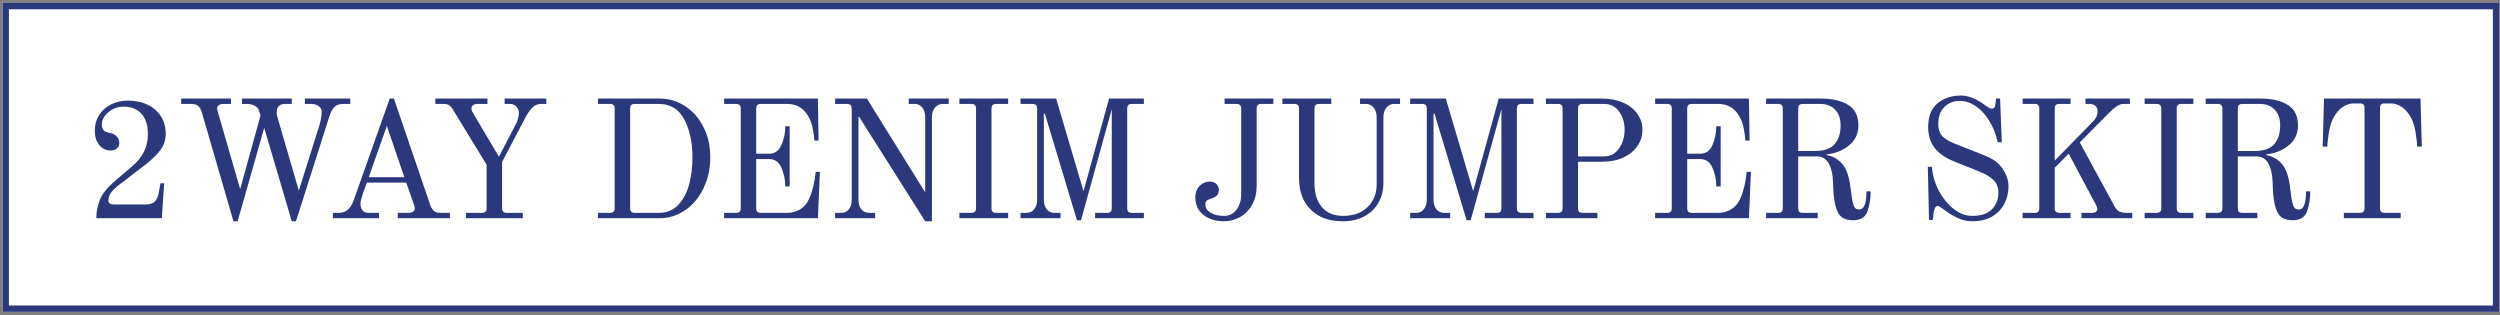 <svg width="595" height="75" viewBox="0 0 595 75" fill="none" xmlns="http://www.w3.org/2000/svg">
<rect x="0" y="0" width="595" height="75" fill="#808080" stroke="none"/>
<path d="M0.619 0.713H594.799V74.213H0.619V0.713Z" fill="white"/>
<path fill-rule="evenodd" clip-rule="evenodd" d="M593.299 2.213H2.119V72.713H593.299V2.213ZM0.619 0.713V74.213H594.799V0.713H0.619Z" fill="#2B387C"/>
<path d="M557.837 50.658H561.677C562.397 50.658 562.757 50.298 562.757 49.578V25.698C562.757 25.325 562.677 25.058 562.517 24.898C562.357 24.711 562.077 24.618 561.677 24.618H560.237C558.557 24.618 557.104 25.471 555.877 27.178C555.104 28.271 554.584 29.645 554.317 31.298C554.05 32.925 553.917 34.125 553.917 34.898H552.797L553.117 23.458H576.077L576.397 34.898H575.277C575.277 34.125 575.144 32.925 574.877 31.298C574.61 29.645 574.09 28.271 573.317 27.178C572.09 25.471 570.637 24.618 568.957 24.618H567.517C567.117 24.618 566.837 24.711 566.677 24.898C566.517 25.058 566.437 25.325 566.437 25.698V49.578C566.437 50.298 566.797 50.658 567.517 50.658H571.357V51.938H557.837V50.658Z" fill="#2B387C"/>
<path d="M545.684 52.418C544.804 52.418 544.057 52.271 543.444 51.978C542.857 51.685 542.391 51.205 542.044 50.538C541.324 49.151 540.937 46.791 540.884 43.458C540.857 41.671 540.537 40.191 539.924 39.018C539.311 37.818 538.324 37.218 536.964 37.218H532.604V49.578C532.604 49.951 532.684 50.231 532.844 50.418C533.004 50.578 533.284 50.658 533.684 50.658H537.244V51.938H524.964V50.658H527.844C528.564 50.658 528.924 50.298 528.924 49.578V25.818C528.924 25.445 528.831 25.178 528.644 25.018C528.484 24.831 528.217 24.738 527.844 24.738H524.964V23.458H538.084C540.671 23.458 542.791 23.951 544.444 24.938C546.097 25.925 546.924 27.565 546.924 29.858C546.924 31.831 546.177 33.418 544.684 34.618C543.217 35.818 541.444 36.525 539.364 36.738V36.898C540.884 37.191 542.124 37.898 543.084 39.018C544.071 40.111 544.724 41.991 545.044 44.658C545.231 46.178 545.391 47.285 545.524 47.978C545.684 48.671 545.871 49.165 546.084 49.458C546.324 49.725 546.671 49.858 547.124 49.858C548.271 49.858 548.844 48.418 548.844 45.538H549.844C549.844 47.271 549.591 48.858 549.084 50.298C548.577 51.711 547.444 52.418 545.684 52.418ZM536.484 35.938C538.724 35.938 540.311 35.405 541.244 34.338C542.204 33.245 542.684 31.751 542.684 29.858C542.684 28.231 542.244 26.978 541.364 26.098C540.511 25.191 539.337 24.738 537.844 24.738H533.684C533.311 24.738 533.031 24.831 532.844 25.018C532.684 25.178 532.604 25.445 532.604 25.818V35.938H536.484Z" fill="#2B387C"/>
<path d="M510.422 50.658H513.302C514.022 50.658 514.382 50.298 514.382 49.578V25.818C514.382 25.445 514.289 25.178 514.102 25.018C513.942 24.831 513.675 24.738 513.302 24.738H510.422V23.458H522.022V24.738H519.142C518.769 24.738 518.489 24.831 518.302 25.018C518.142 25.178 518.062 25.445 518.062 25.818V49.578C518.062 50.298 518.422 50.658 519.142 50.658H522.022V51.938H510.422V50.658Z" fill="#2B387C"/>
<path d="M481.388 50.658H484.268C484.988 50.658 485.348 50.298 485.348 49.578V25.818C485.348 25.445 485.254 25.178 485.068 25.018C484.908 24.831 484.641 24.738 484.268 24.738H481.388V23.458H492.788V24.738H490.108C489.734 24.738 489.454 24.831 489.268 25.018C489.108 25.178 489.028 25.445 489.028 25.818V38.218L498.228 28.818C498.574 28.445 498.828 28.071 498.988 27.698C499.148 27.325 499.228 26.898 499.228 26.418C499.228 25.938 499.054 25.538 498.708 25.218C498.361 24.898 497.934 24.738 497.428 24.738H496.348V23.458H506.908V24.738H505.308C504.428 24.738 503.228 25.525 501.708 27.098L494.988 33.898L503.148 48.898C503.494 49.565 503.881 50.031 504.308 50.298C504.734 50.538 505.348 50.658 506.148 50.658H507.468V51.938H495.388V50.658H498.068C498.361 50.658 498.614 50.578 498.828 50.418C499.041 50.231 499.148 50.031 499.148 49.818C499.148 49.658 499.121 49.485 499.068 49.298C499.014 49.085 498.948 48.925 498.868 48.818L492.348 36.578L489.028 39.938V49.578C489.028 50.298 489.388 50.658 490.108 50.658H492.788V51.938H481.388V50.658Z" fill="#2B387C"/>
<path d="M469.343 52.658C468.223 52.658 467.116 52.418 466.023 51.938C464.956 51.432 464.023 50.885 463.223 50.298C462.103 49.445 461.436 49.018 461.223 49.018C460.69 49.018 460.343 49.592 460.183 50.738L460.023 52.338H459.103L458.823 39.698H459.783C459.943 41.672 460.49 43.565 461.423 45.378C462.383 47.165 463.57 48.618 464.983 49.738C466.396 50.832 467.85 51.378 469.343 51.378C471.53 51.378 473.116 50.845 474.103 49.778C475.116 48.712 475.623 47.432 475.623 45.938C475.623 44.632 475.236 43.605 474.463 42.858C473.716 42.112 472.61 41.445 471.143 40.858L465.063 38.418C462.956 37.565 461.396 36.472 460.383 35.138C459.396 33.778 458.903 32.152 458.903 30.258C458.903 27.698 459.65 25.805 461.143 24.578C462.636 23.352 464.503 22.738 466.743 22.738C468.503 22.738 470.45 23.538 472.583 25.138C472.85 25.325 473.116 25.498 473.383 25.658C473.65 25.792 473.89 25.858 474.103 25.858C474.556 25.858 474.823 25.538 474.903 24.898L475.063 23.458H476.023L476.423 33.858H475.463C475.036 31.938 474.356 30.232 473.423 28.738C472.516 27.245 471.45 26.085 470.223 25.258C468.996 24.432 467.73 24.018 466.423 24.018C464.93 24.018 463.703 24.512 462.743 25.498C461.783 26.458 461.303 27.805 461.303 29.538C461.303 30.738 461.61 31.672 462.223 32.338C462.836 33.005 463.743 33.578 464.943 34.058L472.663 37.138C474.45 37.858 475.783 38.885 476.663 40.218C477.57 41.552 478.023 42.952 478.023 44.418C478.023 45.832 477.703 47.165 477.063 48.418C476.45 49.672 475.49 50.698 474.183 51.498C472.903 52.272 471.29 52.658 469.343 52.658Z" fill="#2B387C"/>
<path d="M441.059 52.418C440.179 52.418 439.432 52.271 438.819 51.978C438.232 51.685 437.766 51.205 437.419 50.538C436.699 49.151 436.312 46.791 436.259 43.458C436.232 41.671 435.912 40.191 435.299 39.018C434.686 37.818 433.699 37.218 432.339 37.218H427.979V49.578C427.979 49.951 428.059 50.231 428.219 50.418C428.379 50.578 428.659 50.658 429.059 50.658H432.619V51.938H420.339V50.658H423.219C423.939 50.658 424.299 50.298 424.299 49.578V25.818C424.299 25.445 424.206 25.178 424.019 25.018C423.859 24.831 423.592 24.738 423.219 24.738H420.339V23.458H433.459C436.046 23.458 438.166 23.951 439.819 24.938C441.472 25.925 442.299 27.565 442.299 29.858C442.299 31.831 441.552 33.418 440.059 34.618C438.592 35.818 436.819 36.525 434.739 36.738V36.898C436.259 37.191 437.499 37.898 438.459 39.018C439.446 40.111 440.099 41.991 440.419 44.658C440.606 46.178 440.766 47.285 440.899 47.978C441.059 48.671 441.246 49.165 441.459 49.458C441.699 49.725 442.046 49.858 442.499 49.858C443.646 49.858 444.219 48.418 444.219 45.538H445.219C445.219 47.271 444.966 48.858 444.459 50.298C443.952 51.711 442.819 52.418 441.059 52.418ZM431.859 35.938C434.099 35.938 435.686 35.405 436.619 34.338C437.579 33.245 438.059 31.751 438.059 29.858C438.059 28.231 437.619 26.978 436.739 26.098C435.886 25.191 434.712 24.738 433.219 24.738H429.059C428.686 24.738 428.406 24.831 428.219 25.018C428.059 25.178 427.979 25.445 427.979 25.818V35.938H431.859Z" fill="#2B387C"/>
<path d="M393.922 50.658H396.802C397.522 50.658 397.882 50.298 397.882 49.578V25.818C397.882 25.445 397.789 25.178 397.602 25.018C397.442 24.831 397.175 24.738 396.802 24.738H393.922V23.458H416.242L416.402 33.458H415.402C415.402 32.925 415.282 32.018 415.042 30.738C414.829 29.458 414.389 28.311 413.722 27.298C412.602 25.591 411.029 24.738 409.002 24.738H402.642C402.269 24.738 401.989 24.831 401.802 25.018C401.642 25.178 401.562 25.445 401.562 25.818V36.578H404.642C406.002 36.578 406.975 35.885 407.562 34.498C408.175 33.111 408.482 31.631 408.482 30.058H409.522V44.378H408.482C408.482 42.805 408.175 41.325 407.562 39.938C406.975 38.551 406.002 37.858 404.642 37.858H401.562V49.578C401.562 50.298 401.922 50.658 402.642 50.658H409.042C409.815 50.658 410.602 50.485 411.402 50.138C412.202 49.791 412.882 49.258 413.442 48.538C413.975 47.791 414.415 46.858 414.762 45.738C415.109 44.618 415.349 43.605 415.482 42.698C415.615 41.765 415.695 41.165 415.722 40.898H416.722L416.242 51.938H393.922V50.658Z" fill="#2B387C"/>
<path d="M367.935 50.658H370.815C371.535 50.658 371.895 50.298 371.895 49.578V25.818C371.895 25.445 371.801 25.178 371.615 25.018C371.455 24.831 371.188 24.738 370.815 24.738H367.935V23.458H381.295C383.161 23.458 384.815 23.778 386.255 24.418C387.721 25.031 388.855 25.911 389.655 27.058C390.481 28.178 390.895 29.458 390.895 30.898C390.895 32.365 390.481 33.671 389.655 34.818C388.855 35.965 387.721 36.871 386.255 37.538C384.815 38.178 383.161 38.498 381.295 38.498H375.575V49.578C375.575 49.951 375.655 50.231 375.815 50.418C375.975 50.578 376.255 50.658 376.655 50.658H380.175V51.938H367.935V50.658ZM381.815 37.218C383.255 37.218 384.415 36.605 385.295 35.378C386.201 34.125 386.655 32.631 386.655 30.898C386.655 29.165 386.215 27.711 385.335 26.538C384.455 25.338 383.281 24.738 381.815 24.738H376.655C376.281 24.738 376.001 24.831 375.815 25.018C375.655 25.178 375.575 25.445 375.575 25.818V37.218H381.815Z" fill="#2B387C"/>
<path d="M341.419 27.058H341.179V47.458C341.179 48.445 341.406 49.231 341.859 49.818C342.339 50.378 342.952 50.658 343.699 50.658H345.139V51.938H335.619V50.658H337.059C337.806 50.658 338.406 50.378 338.859 49.818C339.339 49.231 339.579 48.445 339.579 47.458V25.818C339.579 25.445 339.486 25.178 339.299 25.018C339.139 24.831 338.872 24.738 338.499 24.738H335.619V23.458H344.099L350.619 45.498L356.699 23.458H364.979V24.738H362.099C361.726 24.738 361.446 24.831 361.259 25.018C361.099 25.178 361.019 25.445 361.019 25.818V49.578C361.019 50.298 361.379 50.658 362.099 50.658H364.979V51.938H353.379V50.658H356.259C356.979 50.658 357.339 50.298 357.339 49.578V25.978L350.019 52.418H349.059L341.419 27.058Z" fill="#2B387C"/>
<path d="M319.688 52.658C317.288 52.658 315.301 52.191 313.728 51.258C312.155 50.298 310.995 49.058 310.248 47.538C309.528 45.991 309.168 44.298 309.168 42.458V25.818C309.168 25.445 309.075 25.178 308.888 25.018C308.728 24.831 308.461 24.738 308.088 24.738H305.208V23.458H316.848V24.738H313.928C313.555 24.738 313.275 24.831 313.088 25.018C312.928 25.178 312.848 25.445 312.848 25.818V43.538C312.848 46.018 313.448 47.951 314.648 49.338C315.848 50.698 317.528 51.378 319.688 51.378C321.368 51.378 322.808 51.045 324.008 50.378C325.208 49.685 326.115 48.778 326.728 47.658C327.341 46.538 327.648 45.325 327.648 44.018V27.978C327.648 26.991 327.408 26.205 326.928 25.618C326.448 25.031 325.835 24.738 325.088 24.738H323.688V23.458H333.208V24.738H331.808C331.061 24.738 330.448 25.031 329.968 25.618C329.488 26.205 329.248 26.991 329.248 27.978V43.618C329.248 45.298 328.861 46.831 328.088 48.218C327.341 49.578 326.235 50.658 324.768 51.458C323.328 52.258 321.635 52.658 319.688 52.658Z" fill="#2B387C"/>
<path d="M291.286 52.658C289.313 52.658 287.686 52.151 286.406 51.138C285.126 50.125 284.486 48.725 284.486 46.938C284.486 46.138 284.66 45.458 285.006 44.898C285.353 44.338 285.78 43.925 286.286 43.658C286.82 43.365 287.326 43.218 287.806 43.218C288.58 43.218 289.153 43.418 289.526 43.818C289.9 44.191 290.086 44.658 290.086 45.218C290.086 45.778 289.926 46.218 289.606 46.538C289.313 46.831 288.833 47.085 288.166 47.298C287.713 47.431 287.38 47.591 287.166 47.778C286.98 47.965 286.886 48.258 286.886 48.658C286.886 49.485 287.313 50.151 288.166 50.658C289.02 51.138 290.06 51.378 291.286 51.378C292.593 51.378 293.606 50.871 294.326 49.858C295.046 48.845 295.406 47.631 295.406 46.218V25.818C295.406 25.445 295.313 25.178 295.126 25.018C294.966 24.831 294.7 24.738 294.326 24.738H291.446V23.458H303.046V24.738H300.166C299.793 24.738 299.513 24.831 299.326 25.018C299.166 25.178 299.086 25.445 299.086 25.818V44.178C299.086 45.938 298.726 47.458 298.006 48.738C297.286 50.018 296.326 50.991 295.126 51.658C293.953 52.325 292.673 52.658 291.286 52.658Z" fill="#2B387C"/>
<path d="M248.68 27.058H248.44V47.458C248.44 48.445 248.666 49.231 249.12 49.818C249.6 50.378 250.213 50.658 250.96 50.658H252.4V51.938H242.88V50.658H244.32C245.066 50.658 245.666 50.378 246.12 49.818C246.6 49.231 246.84 48.445 246.84 47.458V25.818C246.84 25.445 246.746 25.178 246.56 25.018C246.4 24.831 246.133 24.738 245.76 24.738H242.88V23.458H251.36L257.88 45.498L263.96 23.458H272.24V24.738H269.36C268.986 24.738 268.706 24.831 268.52 25.018C268.36 25.178 268.28 25.445 268.28 25.818V49.578C268.28 50.298 268.64 50.658 269.36 50.658H272.24V51.938H260.64V50.658H263.52C264.24 50.658 264.6 50.298 264.6 49.578V25.978L257.28 52.418H256.32L248.68 27.058Z" fill="#2B387C"/>
<path d="M228.338 50.658H231.218C231.938 50.658 232.298 50.298 232.298 49.578V25.818C232.298 25.445 232.204 25.178 232.018 25.018C231.858 24.831 231.591 24.738 231.218 24.738H228.338V23.458H239.938V24.738H237.058C236.684 24.738 236.404 24.831 236.218 25.018C236.058 25.178 235.978 25.445 235.978 25.818V49.578C235.978 50.298 236.338 50.658 237.058 50.658H239.938V51.938H228.338V50.658Z" fill="#2B387C"/>
<path d="M204.476 27.818H204.316V47.458C204.316 48.445 204.543 49.231 204.996 49.818C205.476 50.378 206.09 50.658 206.836 50.658H208.276V51.938H198.756V50.658H200.196C200.97 50.658 201.583 50.378 202.036 49.818C202.49 49.231 202.716 48.445 202.716 47.458V25.818C202.69 25.445 202.596 25.178 202.436 25.018C202.276 24.831 202.01 24.738 201.636 24.738H198.756V23.458H206.316L220.196 45.778V27.938C220.196 26.951 219.97 26.178 219.516 25.618C219.063 25.031 218.463 24.738 217.716 24.738H216.276V23.458H225.796V24.738H224.356C223.61 24.738 222.996 25.031 222.516 25.618C222.036 26.178 221.796 26.951 221.796 27.938V52.658H220.196L204.476 27.818Z" fill="#2B387C"/>
<path d="M172.339 50.658H175.219C175.939 50.658 176.299 50.298 176.299 49.578V25.818C176.299 25.445 176.206 25.178 176.019 25.018C175.859 24.831 175.592 24.738 175.219 24.738H172.339V23.458H194.659L194.819 33.458H193.819C193.819 32.925 193.699 32.018 193.459 30.738C193.246 29.458 192.806 28.311 192.139 27.298C191.019 25.591 189.446 24.738 187.419 24.738H181.059C180.686 24.738 180.406 24.831 180.219 25.018C180.059 25.178 179.979 25.445 179.979 25.818V36.578H183.059C184.419 36.578 185.392 35.885 185.979 34.498C186.592 33.111 186.899 31.631 186.899 30.058H187.939V44.378H186.899C186.899 42.805 186.592 41.325 185.979 39.938C185.392 38.551 184.419 37.858 183.059 37.858H179.979V49.578C179.979 50.298 180.339 50.658 181.059 50.658H187.459C188.232 50.658 189.019 50.485 189.819 50.138C190.619 49.791 191.299 49.258 191.859 48.538C192.392 47.791 192.832 46.858 193.179 45.738C193.526 44.618 193.766 43.605 193.899 42.698C194.032 41.765 194.112 41.165 194.139 40.898H195.139L194.659 51.938H172.339V50.658Z" fill="#2B387C"/>
<path d="M142.328 50.658H145.208C145.928 50.658 146.288 50.298 146.288 49.578V25.818C146.288 25.445 146.195 25.178 146.008 25.018C145.848 24.831 145.582 24.738 145.208 24.738H142.328V23.458H156.968C159.182 23.458 161.208 24.058 163.048 25.258C164.888 26.431 166.342 28.085 167.408 30.218C168.502 32.325 169.048 34.738 169.048 37.458C169.048 40.178 168.502 42.645 167.408 44.858C166.342 47.071 164.875 48.805 163.008 50.058C161.168 51.311 159.155 51.938 156.968 51.938H142.328V50.658ZM156.808 50.658C158.675 50.658 160.208 50.031 161.408 48.778C162.608 47.498 163.475 45.871 164.008 43.898C164.542 41.898 164.808 39.751 164.808 37.458C164.808 33.885 164.155 30.871 162.848 28.418C161.568 25.965 159.555 24.738 156.808 24.738H151.048C150.675 24.738 150.395 24.831 150.208 25.018C150.048 25.178 149.968 25.445 149.968 25.818V49.578C149.968 50.298 150.328 50.658 151.048 50.658H156.808Z" fill="#2B387C"/>
<path d="M110.896 50.658H114.736C115.456 50.658 115.816 50.298 115.816 49.578V39.218L108.056 26.498C107.656 25.805 107.296 25.338 106.976 25.098C106.656 24.858 106.229 24.738 105.696 24.738H103.616V23.458H116.016V24.738H113.616C113.216 24.738 112.882 24.831 112.616 25.018C112.349 25.205 112.216 25.445 112.216 25.738C112.216 26.138 112.282 26.431 112.416 26.618L118.736 37.298L122.816 29.458C122.949 29.271 123.096 28.898 123.256 28.338C123.416 27.778 123.496 27.338 123.496 27.018C123.496 26.378 123.309 25.845 122.936 25.418C122.589 24.965 122.042 24.738 121.296 24.738H120.096V23.458H130.016V24.738H128.856C128.002 24.738 127.309 25.005 126.776 25.538C126.242 26.045 125.722 26.751 125.216 27.658L119.496 38.538V49.578C119.496 50.298 119.856 50.658 120.576 50.658H124.416V51.938H110.896V50.658Z" fill="#2B387C"/>
<path d="M79.234 50.658H80.713C82.287 50.658 83.433 49.685 84.153 47.738L92.754 23.458H93.754L102.434 48.898C102.7 49.565 103.02 50.031 103.394 50.298C103.767 50.538 104.247 50.658 104.834 50.658H107.074V51.938H94.674V50.658H97.314C97.713 50.658 98.047 50.565 98.314 50.378C98.58 50.165 98.713 49.925 98.713 49.658C98.713 49.311 98.66 49.018 98.553 48.778L96.674 43.458H87.314L86.353 46.138C85.98 47.205 85.793 47.978 85.793 48.458C85.793 49.045 85.94 49.565 86.234 50.018C86.527 50.445 87.034 50.658 87.754 50.658H90.194V51.938H79.234V50.658ZM87.754 42.178H96.234L92.073 29.978L87.754 42.178Z" fill="#2B387C"/>
<path d="M47.961 26.498C47.721 25.831 47.415 25.378 47.041 25.138C46.668 24.871 46.188 24.738 45.601 24.738H43.121V23.458H54.961V24.738H53.041C52.668 24.738 52.348 24.845 52.081 25.058C51.815 25.245 51.681 25.471 51.681 25.738C51.681 25.951 51.735 26.245 51.841 26.618L57.161 45.018L62.001 27.498L61.601 26.218C61.415 25.685 61.041 25.311 60.481 25.098C59.921 24.858 59.348 24.738 58.761 24.738H57.601V23.458H69.441V24.738H67.881C66.521 24.738 65.841 25.431 65.841 26.818C65.841 27.191 65.921 27.605 66.081 28.058L71.121 45.378L76.081 29.618C76.268 28.898 76.388 28.351 76.441 27.978C76.521 27.578 76.561 27.098 76.561 26.538C76.561 26.031 76.321 25.605 75.841 25.258C75.388 24.911 74.748 24.738 73.921 24.738H72.561V23.458H83.361V24.738H81.641C80.735 24.738 80.028 25.005 79.521 25.538C79.041 26.071 78.668 26.778 78.401 27.658L70.441 52.658H69.441L62.881 30.418L56.561 52.658H55.561L47.961 26.498Z" fill="#2B387C"/>
<path d="M22.918 51.938C22.918 50.472 23.198 49.019 23.758 47.578C24.318 46.139 25.572 44.592 27.518 42.938L31.358 39.658C32.612 38.618 33.558 37.472 34.198 36.218C34.865 34.965 35.198 33.525 35.198 31.898C35.198 29.819 34.692 28.218 33.678 27.099C32.665 25.952 31.225 25.378 29.358 25.378C28.505 25.378 27.678 25.578 26.878 25.979C26.105 26.378 25.465 26.912 24.958 27.578C24.478 28.218 24.238 28.885 24.238 29.578C24.238 30.218 24.385 30.698 24.678 31.018C24.972 31.312 25.372 31.498 25.878 31.578C26.732 31.712 27.358 32.005 27.758 32.459C28.185 32.885 28.398 33.405 28.398 34.019C28.398 34.525 28.212 34.952 27.838 35.298C27.492 35.645 26.998 35.819 26.358 35.819C25.265 35.819 24.358 35.392 23.638 34.538C22.918 33.658 22.558 32.512 22.558 31.099C22.558 29.738 22.892 28.512 23.558 27.419C24.252 26.325 25.198 25.472 26.398 24.858C27.625 24.245 28.985 23.939 30.478 23.939C32.185 23.939 33.718 24.259 35.078 24.898C36.438 25.538 37.505 26.459 38.278 27.659C39.052 28.858 39.438 30.272 39.438 31.898C39.438 33.525 38.865 34.992 37.718 36.298C36.572 37.605 35.065 38.925 33.198 40.258L29.278 43.298C28.158 44.072 27.292 44.819 26.678 45.538C26.092 46.232 25.798 46.952 25.798 47.699C25.798 48.339 26.212 48.658 27.038 48.658H34.598C35.665 48.658 36.412 48.432 36.838 47.978C37.292 47.498 37.598 46.832 37.758 45.978L38.198 43.618H39.078L38.518 51.938H22.918Z" fill="#2B387C"/>
</svg>
